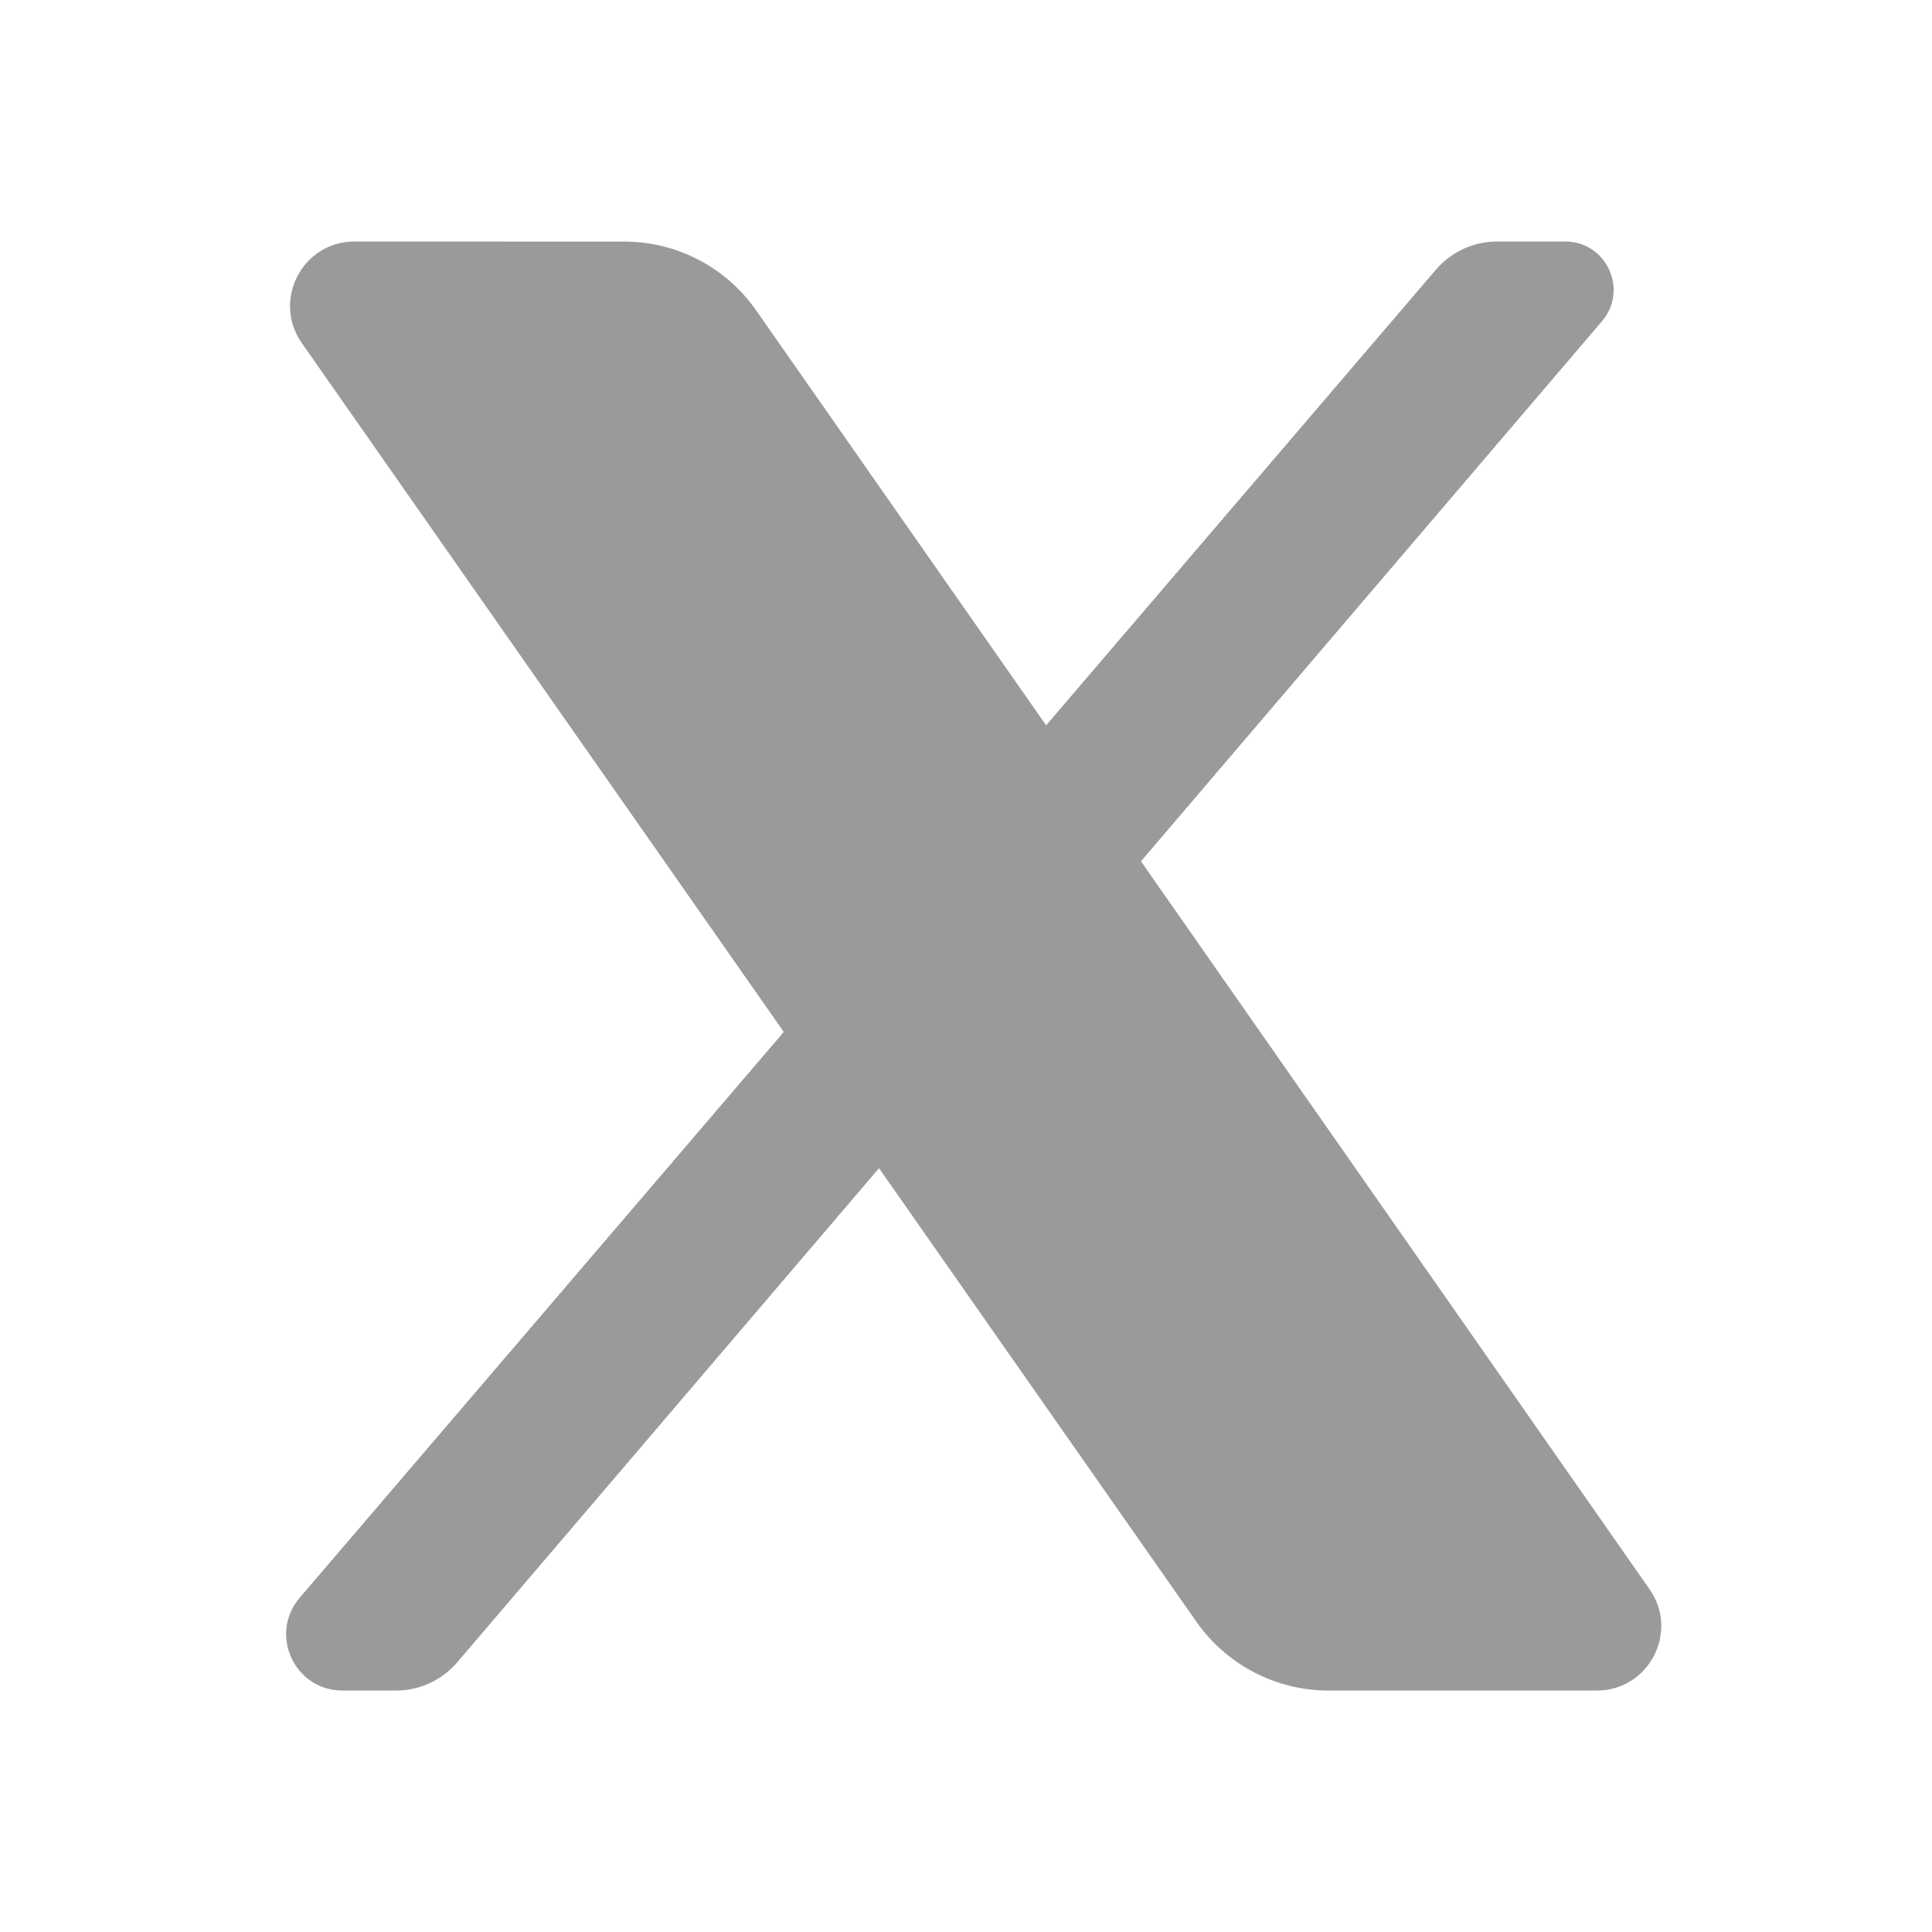 <svg xmlns="http://www.w3.org/2000/svg" xmlns:xlink="http://www.w3.org/1999/xlink" viewBox="0,0,256,256" width="17px" height="17px"><g fill="#9a9a9a" fill-rule="nonzero" stroke="none" stroke-width="1" stroke-linecap="butt" stroke-linejoin="miter" stroke-miterlimit="10" stroke-dasharray="" stroke-dashoffset="0" font-family="none" font-weight="none" font-size="none" text-anchor="none" style="mix-blend-mode: normal"><g transform="scale(10.667,10.667)"><path d="M4.404,3c-0.647,0 -1.026,0.729 -0.656,1.26l5.988,8.559l-6.012,7.027c-0.389,0.454 -0.067,1.154 0.531,1.154h0.664c0.293,0 0.572,-0.129 0.762,-0.352l5.238,-6.137l3.943,5.635c0.375,0.534 0.987,0.854 1.639,0.854h3.334c0.647,0 1.026,-0.728 0.656,-1.258l-6.318,-9.043l5.727,-6.709c0.332,-0.39 0.055,-0.99 -0.457,-0.99h-0.846c-0.292,0 -0.57,0.128 -0.76,0.35l-4.842,5.66l-3.602,-5.154c-0.374,-0.536 -0.985,-0.855 -1.639,-0.855z"></path></g></g></svg>